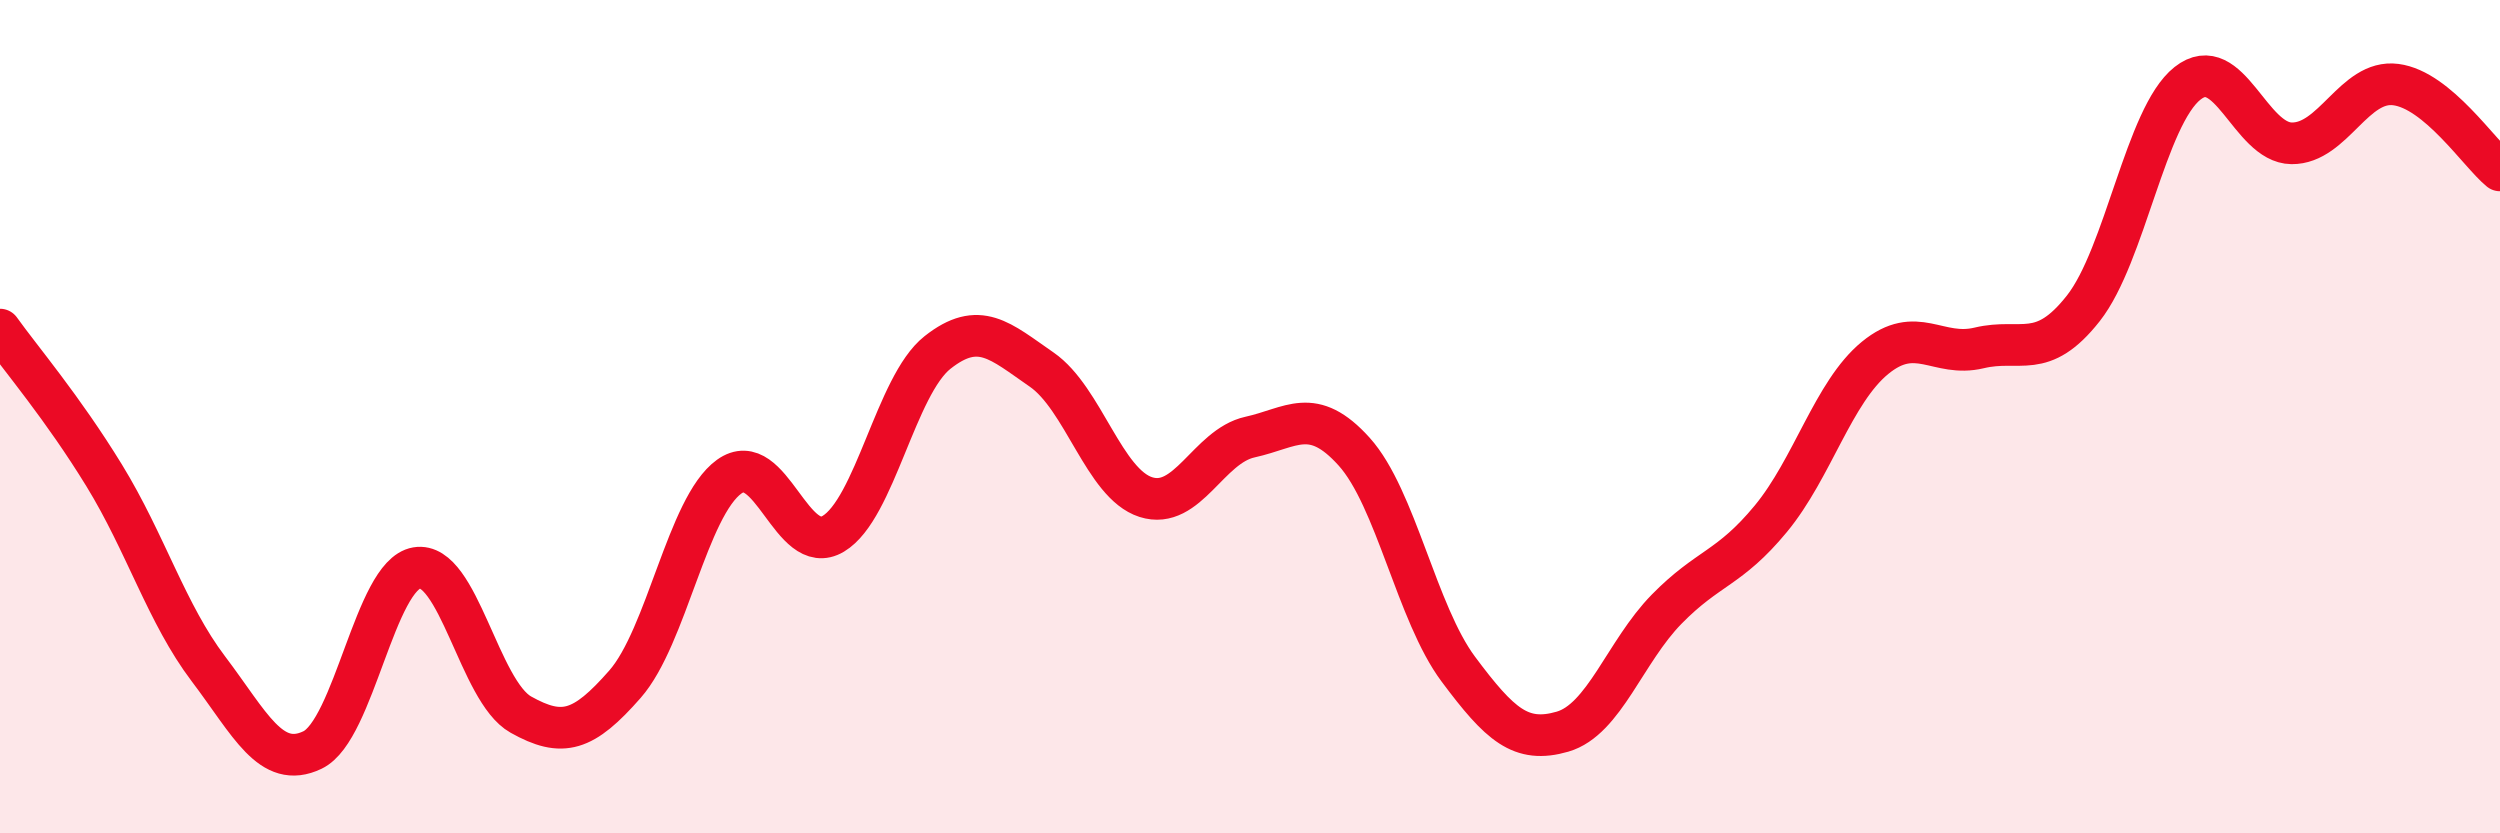 
    <svg width="60" height="20" viewBox="0 0 60 20" xmlns="http://www.w3.org/2000/svg">
      <path
        d="M 0,7.91 C 0.5,8.61 1.5,9.78 2.5,11.41 C 3.5,13.04 4,14.73 5,16.05 C 6,17.37 6.5,18.48 7.5,18 C 8.5,17.52 9,13.8 10,13.63 C 11,13.46 11.5,16.59 12.5,17.15 C 13.5,17.71 14,17.56 15,16.42 C 16,15.28 16.5,12.16 17.5,11.44 C 18.5,10.72 19,13.41 20,12.81 C 21,12.21 21.5,9.25 22.5,8.46 C 23.5,7.67 24,8.18 25,8.87 C 26,9.56 26.5,11.61 27.5,11.93 C 28.5,12.25 29,10.71 30,10.49 C 31,10.27 31.5,9.73 32.5,10.84 C 33.5,11.95 34,14.72 35,16.06 C 36,17.4 36.5,17.85 37.5,17.56 C 38.5,17.27 39,15.64 40,14.62 C 41,13.6 41.5,13.66 42.5,12.45 C 43.5,11.24 44,9.41 45,8.59 C 46,7.77 46.5,8.59 47.5,8.35 C 48.5,8.11 49,8.67 50,7.4 C 51,6.13 51.5,2.79 52.5,2 C 53.5,1.21 54,3.43 55,3.44 C 56,3.45 56.5,1.9 57.5,2.03 C 58.5,2.16 59.5,3.68 60,4.09L60 20L0 20Z"
        fill="#EB0A25"
        opacity="0.1"
        stroke-linecap="round"
        stroke-linejoin="round"
      />
      <path
        d="M 0,7.91 C 0.5,8.61 1.5,9.78 2.5,11.41 C 3.5,13.04 4,14.73 5,16.05 C 6,17.37 6.5,18.48 7.5,18 C 8.5,17.52 9,13.8 10,13.63 C 11,13.46 11.5,16.59 12.5,17.15 C 13.5,17.71 14,17.56 15,16.42 C 16,15.28 16.5,12.16 17.5,11.44 C 18.5,10.72 19,13.41 20,12.81 C 21,12.21 21.5,9.25 22.5,8.46 C 23.5,7.67 24,8.18 25,8.87 C 26,9.56 26.5,11.61 27.5,11.93 C 28.5,12.25 29,10.71 30,10.49 C 31,10.27 31.5,9.73 32.5,10.84 C 33.5,11.95 34,14.72 35,16.06 C 36,17.4 36.5,17.85 37.5,17.56 C 38.5,17.27 39,15.64 40,14.62 C 41,13.6 41.5,13.66 42.5,12.45 C 43.5,11.24 44,9.41 45,8.59 C 46,7.77 46.5,8.59 47.5,8.35 C 48.5,8.11 49,8.67 50,7.4 C 51,6.13 51.5,2.79 52.5,2 C 53.5,1.21 54,3.43 55,3.44 C 56,3.45 56.5,1.9 57.5,2.03 C 58.5,2.16 59.5,3.68 60,4.09"
        stroke="#EB0A25"
        stroke-width="1"
        fill="none"
        stroke-linecap="round"
        stroke-linejoin="round"
      />
    </svg>
  